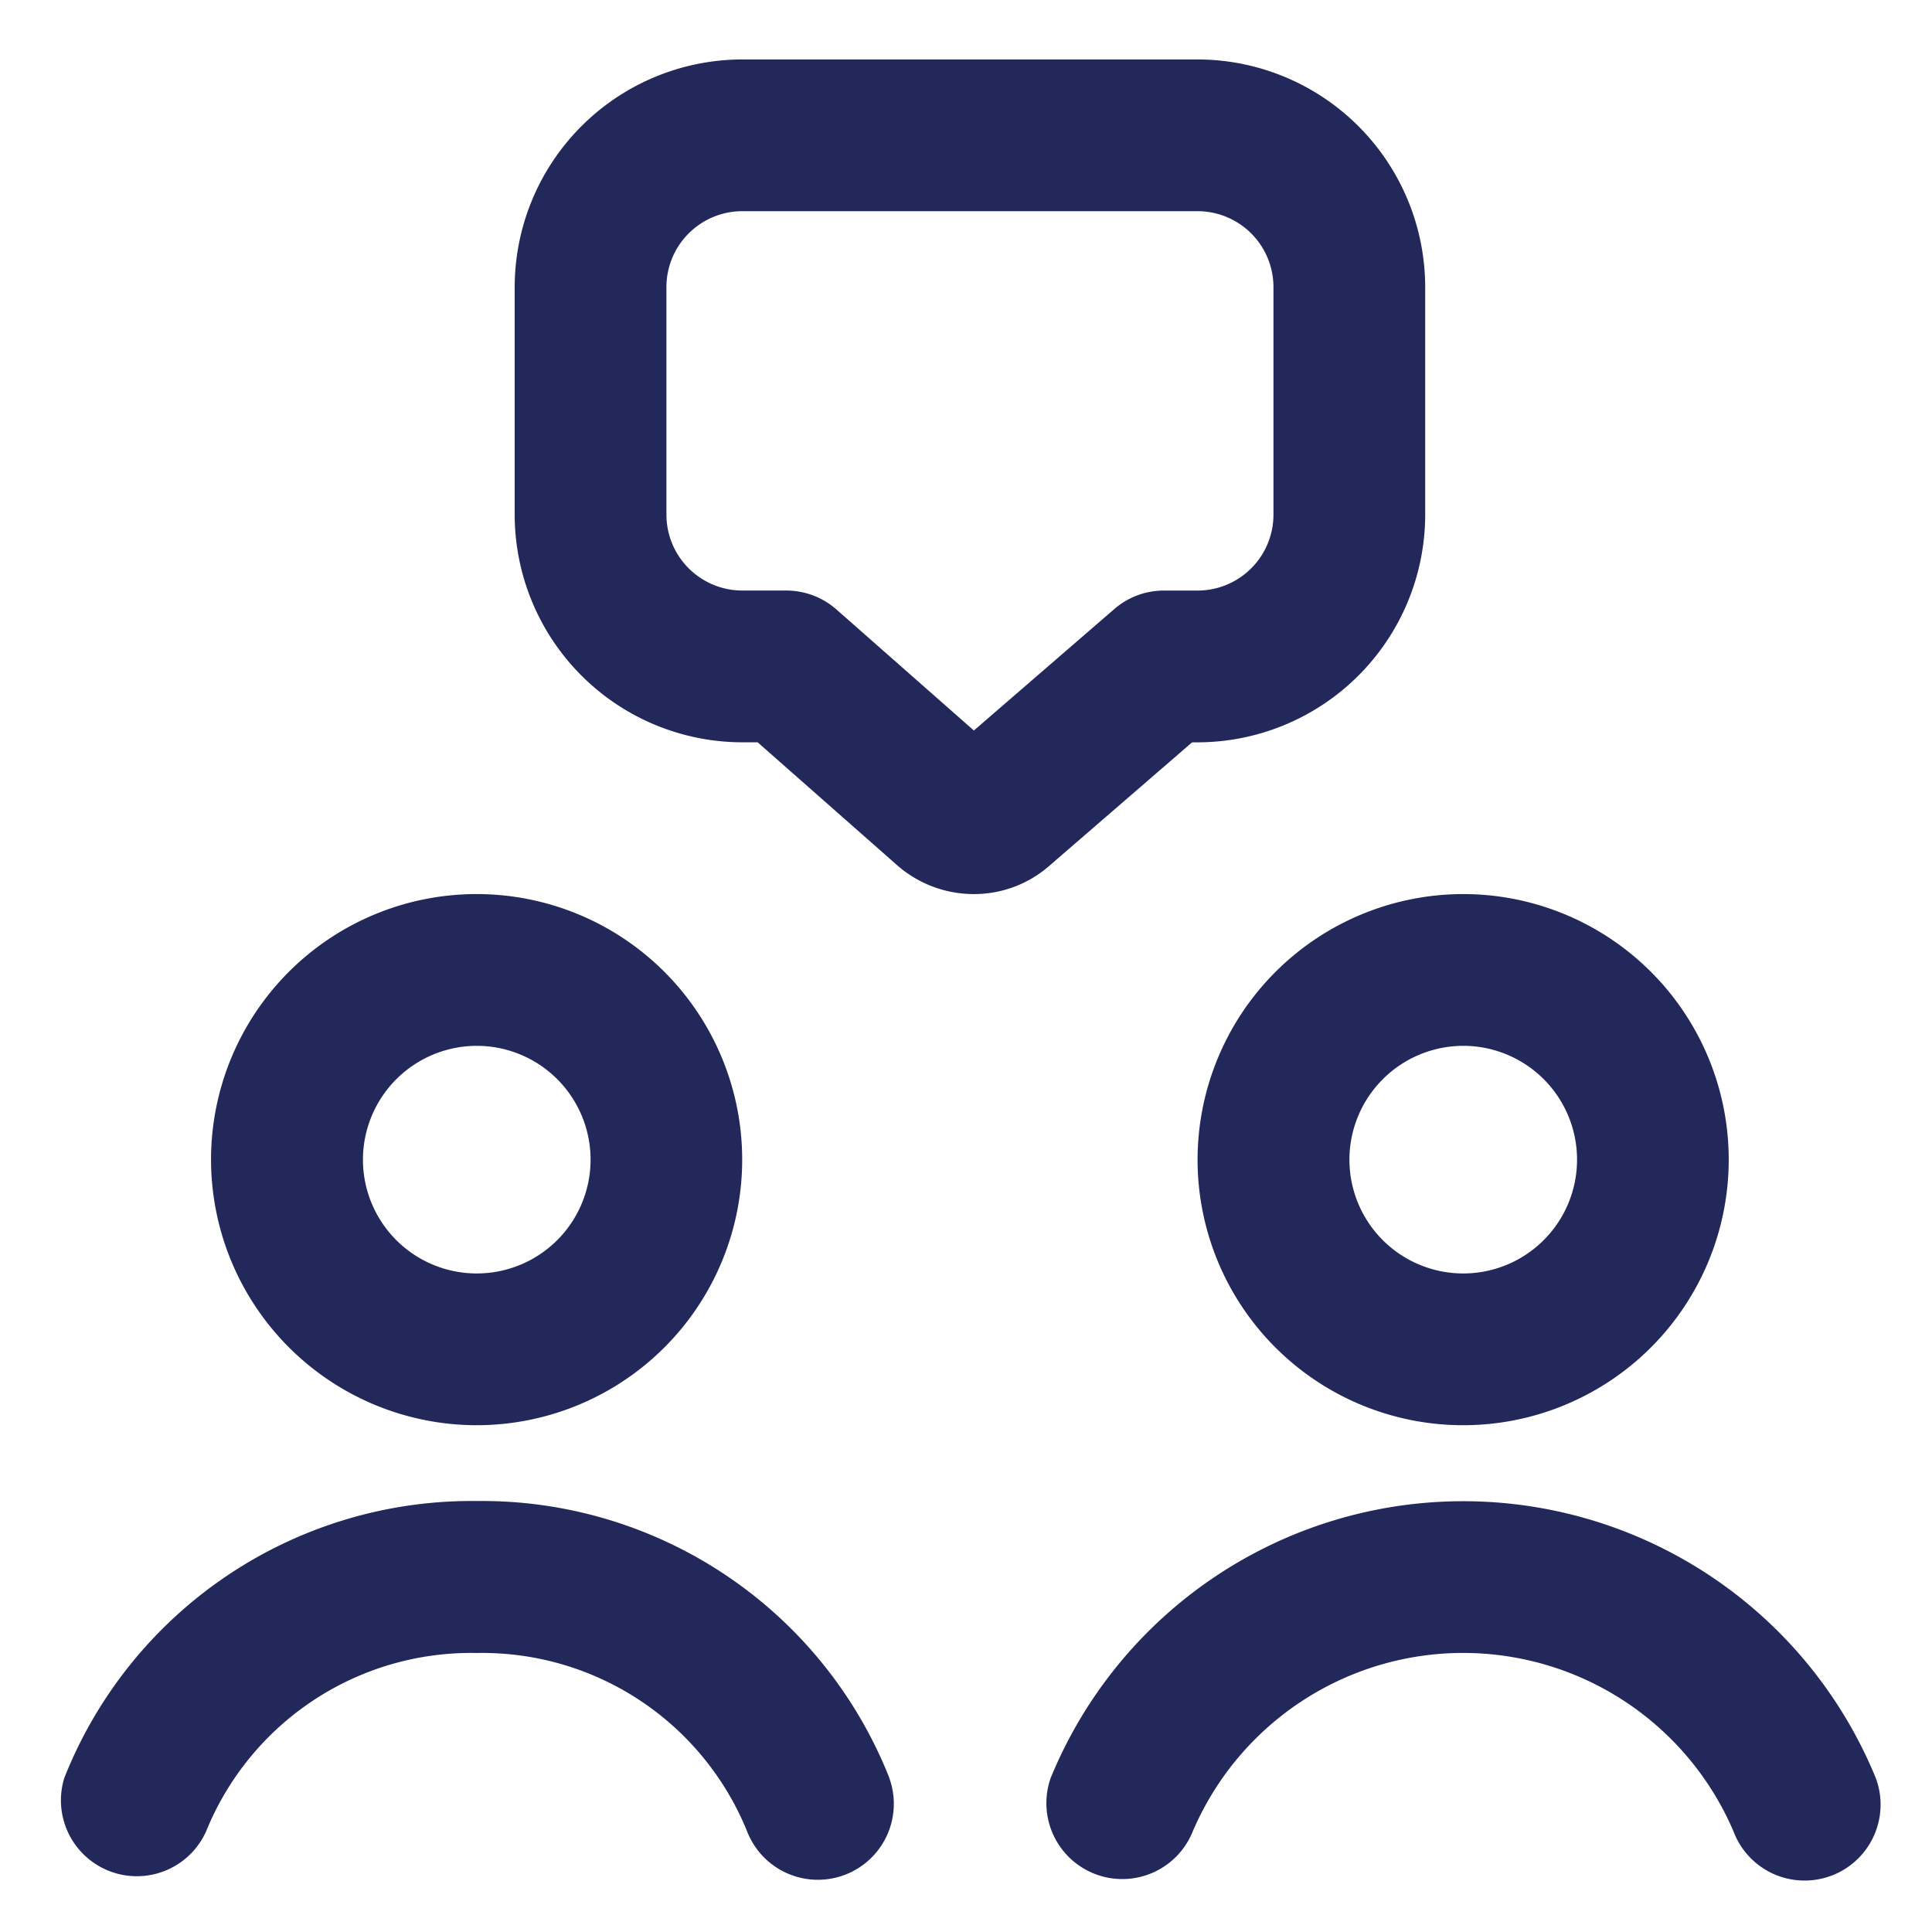 <svg xmlns="http://www.w3.org/2000/svg" xmlns:xlink="http://www.w3.org/1999/xlink" width="65" height="65" viewBox="0 0 65 65"><defs><clipPath id="clip-path"><rect id="Rect&#xE1;ngulo_23" data-name="Rect&#xE1;ngulo 23" width="65" height="65" transform="translate(-681 851)" fill="#fff" stroke="#707070" stroke-width="1"></rect></clipPath></defs><g id="Enmascarar_grupo_9" data-name="Enmascarar grupo 9" transform="translate(681 -851)" clip-path="url(#clip-path)"><path id="reunion" d="M38.107,22.975h.184a7.668,7.668,0,0,0,7.658-7.658V7.658A7.668,7.668,0,0,0,38.291,0H22.974a7.668,7.668,0,0,0-7.658,7.658v7.658a7.668,7.668,0,0,0,7.658,7.658h.516L28.172,27.1a3.91,3.91,0,0,0,2.594.98,3.836,3.836,0,0,0,2.548-.96l4.794-4.146Zm-7.344-.4-4.621-4.069a2.556,2.556,0,0,0-1.687-.638H22.974a2.555,2.555,0,0,1-2.553-2.553V7.658a2.555,2.555,0,0,1,2.553-2.553H38.291a2.555,2.555,0,0,1,2.553,2.553v7.658a2.555,2.555,0,0,1-2.553,2.553H37.158a2.539,2.539,0,0,0-1.67.623l-4.725,4.087ZM14.04,45.95A8.935,8.935,0,1,0,5.1,37.015,8.945,8.945,0,0,0,14.04,45.95Zm0-12.764a3.829,3.829,0,1,1-3.829,3.829A3.834,3.834,0,0,1,14.04,33.186Zm24.251,3.829a8.935,8.935,0,1,0,8.935-8.935A8.945,8.945,0,0,0,38.291,37.015Zm8.935-3.829A3.829,3.829,0,1,1,43.4,37.015,3.834,3.834,0,0,1,47.226,33.186ZM27.919,57.818a2.555,2.555,0,0,1-4.784,1.795,9.619,9.619,0,0,0-9.1-6,9.619,9.619,0,0,0-9.1,6A2.554,2.554,0,0,1,.163,57.818,14.744,14.744,0,0,1,14.042,48.5a14.746,14.746,0,0,1,13.879,9.315Zm31.693,3.288a2.555,2.555,0,0,1-3.291-1.493,9.893,9.893,0,0,0-18.191,0,2.554,2.554,0,0,1-4.781-1.795,15,15,0,0,1,27.759,0,2.556,2.556,0,0,1-1.493,3.288Z" transform="translate(-679 853)" fill="#23285b"></path></g></svg>